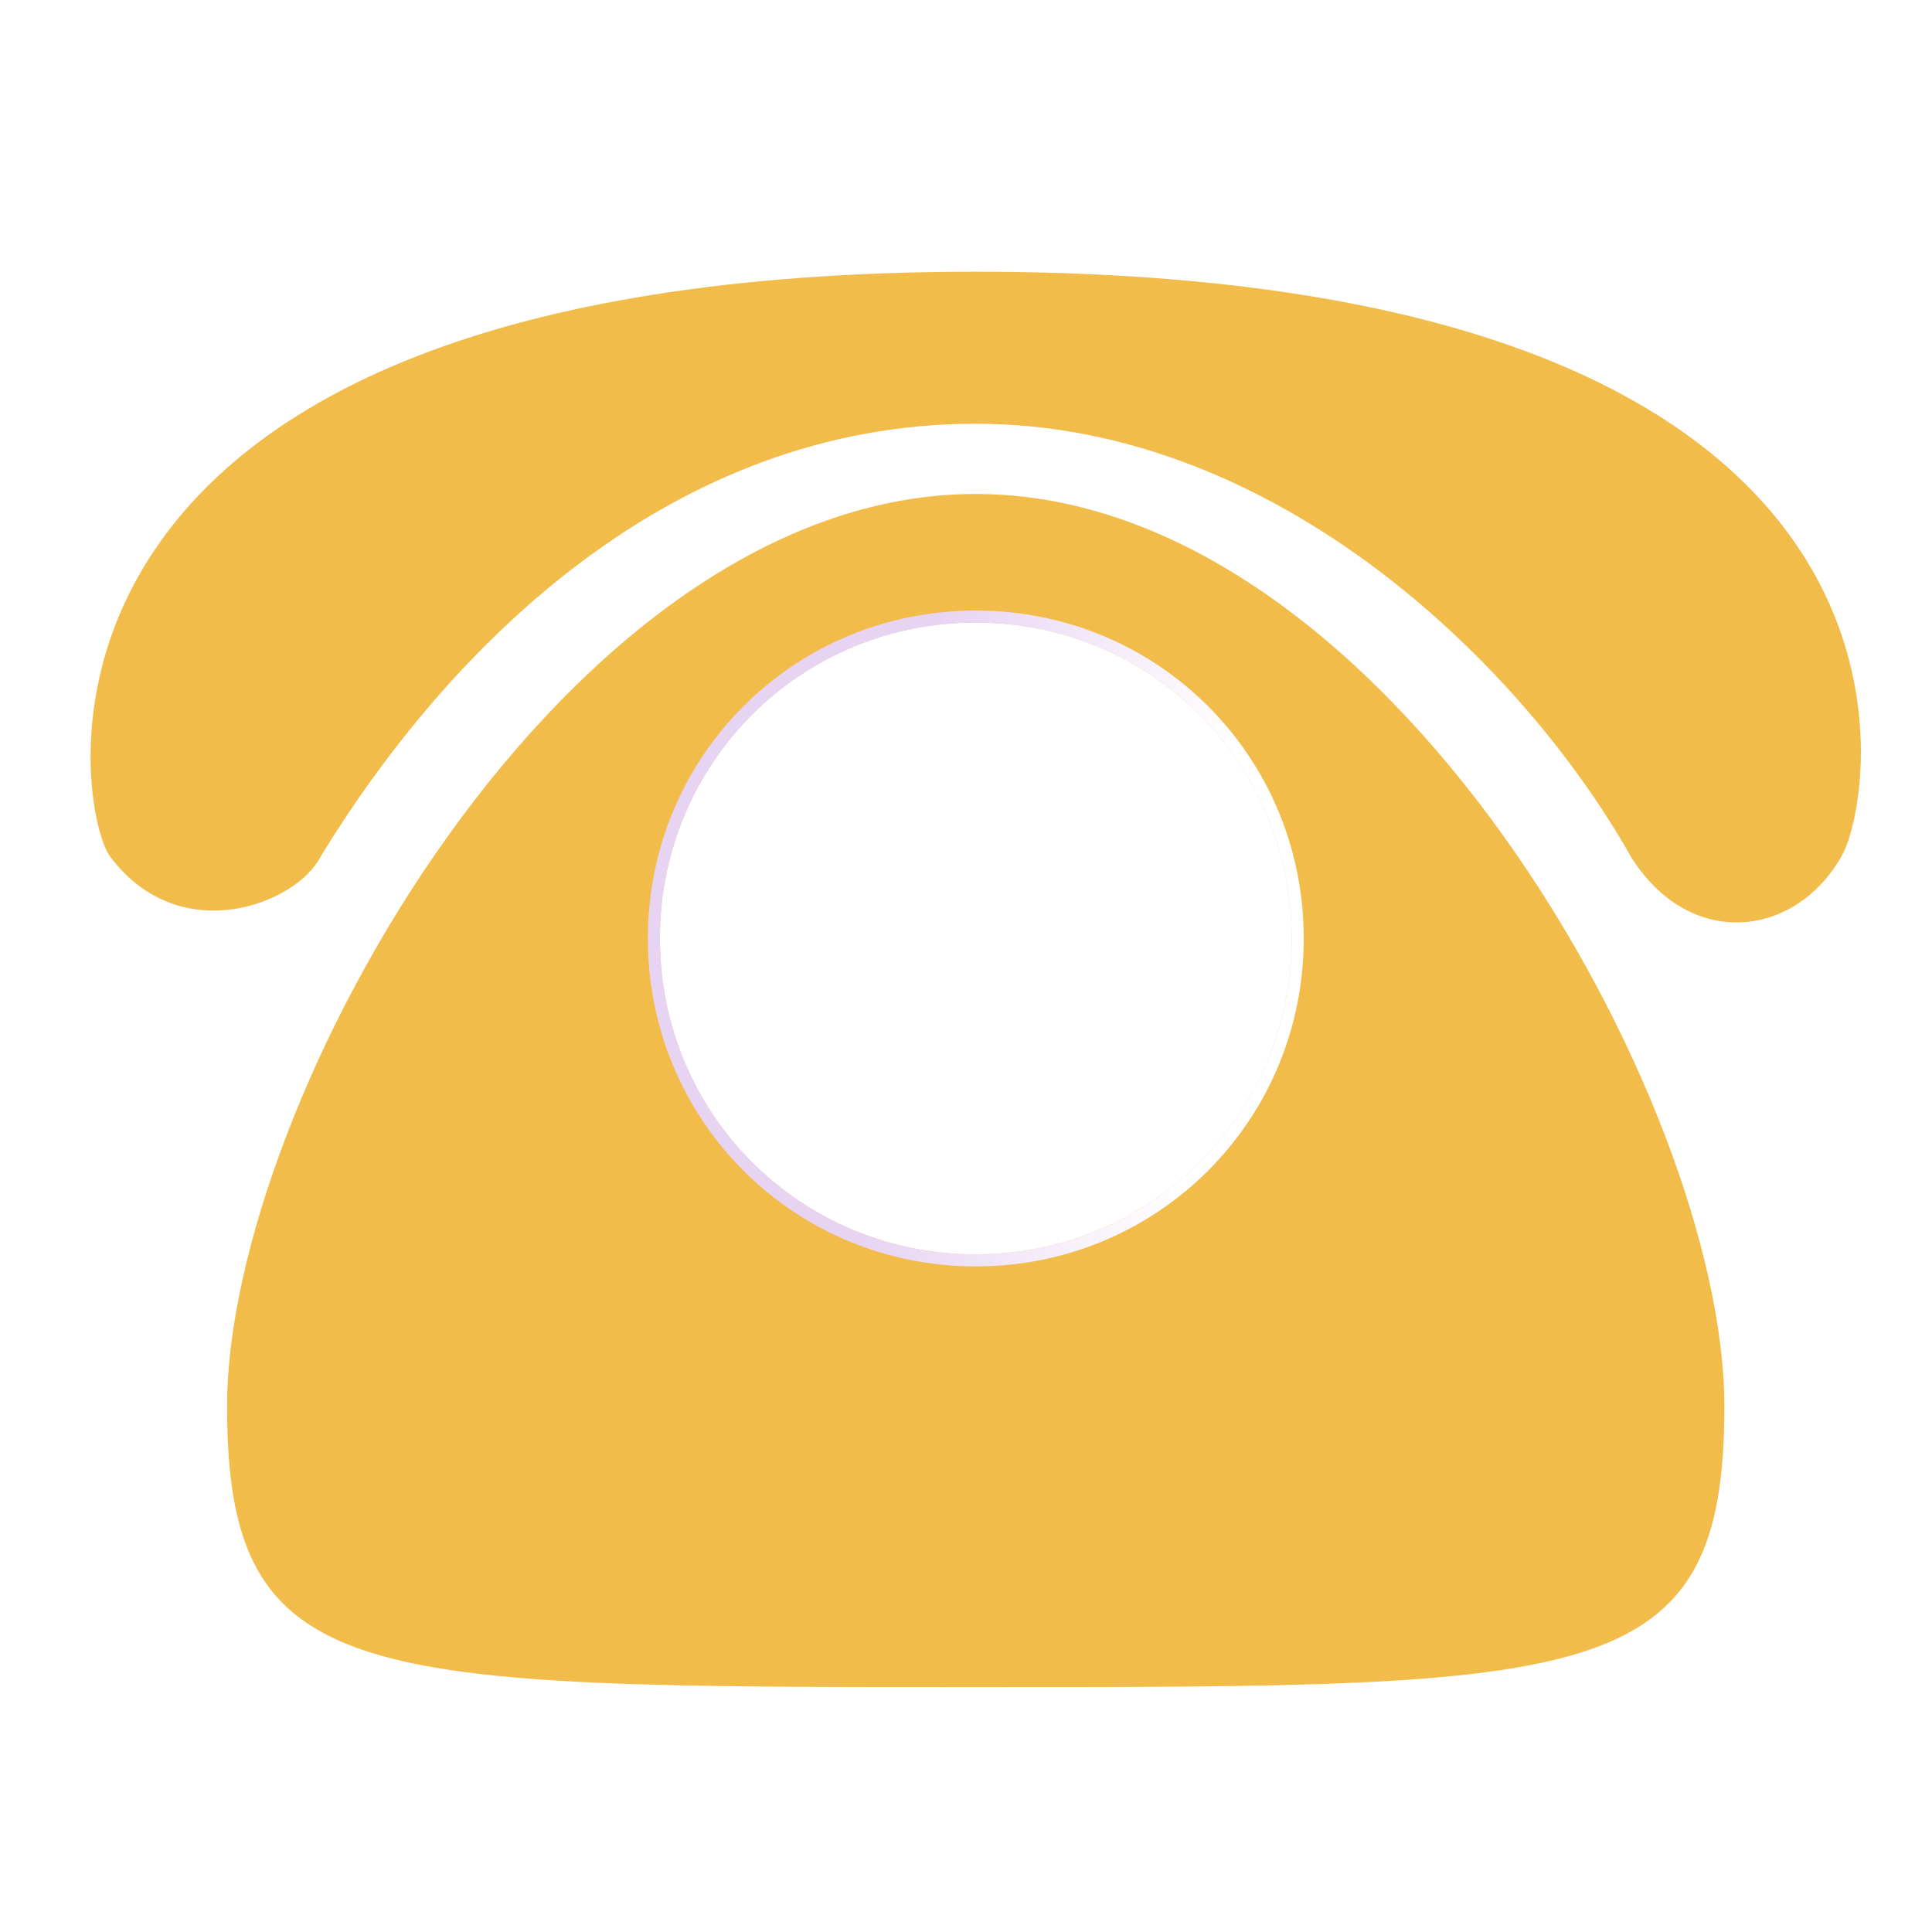 <svg width="28" height="28" viewBox="0 0 28 28" fill="none" xmlns="http://www.w3.org/2000/svg">
<path d="M24.991 20.382C24.991 24.451 23.126 24.451 14.141 24.451C5.156 24.451 3.291 24.451 3.291 20.382C3.291 15.974 8.208 7.159 14.141 7.159C20.075 7.159 24.991 15.974 24.991 20.382ZM14.141 9.023C11.598 9.023 9.564 11.058 9.564 13.601C9.564 16.144 11.598 18.178 14.141 18.178C16.684 18.178 18.719 16.144 18.719 13.601C18.719 11.058 16.684 9.023 14.141 9.023ZM4.647 12.414C6.512 9.362 9.733 6.141 14.141 6.141C18.549 6.141 22.109 9.702 23.635 12.414C24.483 13.77 26.008 13.601 26.686 12.414C27.195 11.566 28.551 3.938 14.141 3.938C-0.269 3.938 1.087 11.736 1.596 12.414C2.613 13.77 4.308 13.092 4.647 12.414Z" fill="#F2BC4B"/>
<g filter="url(#filter0_b_3602_20096)">
<path d="M14.142 9.023C11.599 9.023 9.564 11.058 9.564 13.601C9.564 16.144 11.599 18.178 14.142 18.178C16.685 18.178 18.719 16.144 18.719 13.601C18.719 11.058 16.685 9.023 14.142 9.023Z" fill="white" fill-opacity="0.62"/>
<path d="M14.142 8.936C11.55 8.936 9.477 11.009 9.477 13.601C9.477 16.192 11.55 18.266 14.142 18.266C16.733 18.266 18.807 16.192 18.807 13.601C18.807 11.009 16.733 8.936 14.142 8.936Z" stroke="url(#paint0_linear_3602_20096)" stroke-width="0.175"/>
</g>
<defs>
<filter id="filter0_b_3602_20096" x="8.952" y="8.411" width="10.38" height="10.38" filterUnits="userSpaceOnUse" color-interpolation-filters="sRGB">
<feFlood flood-opacity="0" result="BackgroundImageFix"/>
<feGaussianBlur in="BackgroundImage" stdDeviation="0.219"/>
<feComposite in2="SourceAlpha" operator="in" result="effect1_backgroundBlur_3602_20096"/>
<feBlend mode="normal" in="SourceGraphic" in2="effect1_backgroundBlur_3602_20096" result="shape"/>
</filter>
<linearGradient id="paint0_linear_3602_20096" x1="13.048" y1="13.568" x2="17.541" y2="14.119" gradientUnits="userSpaceOnUse">
<stop stop-color="#E7D4F3"/>
<stop offset="1" stop-color="white"/>
</linearGradient>
</defs>
</svg>
